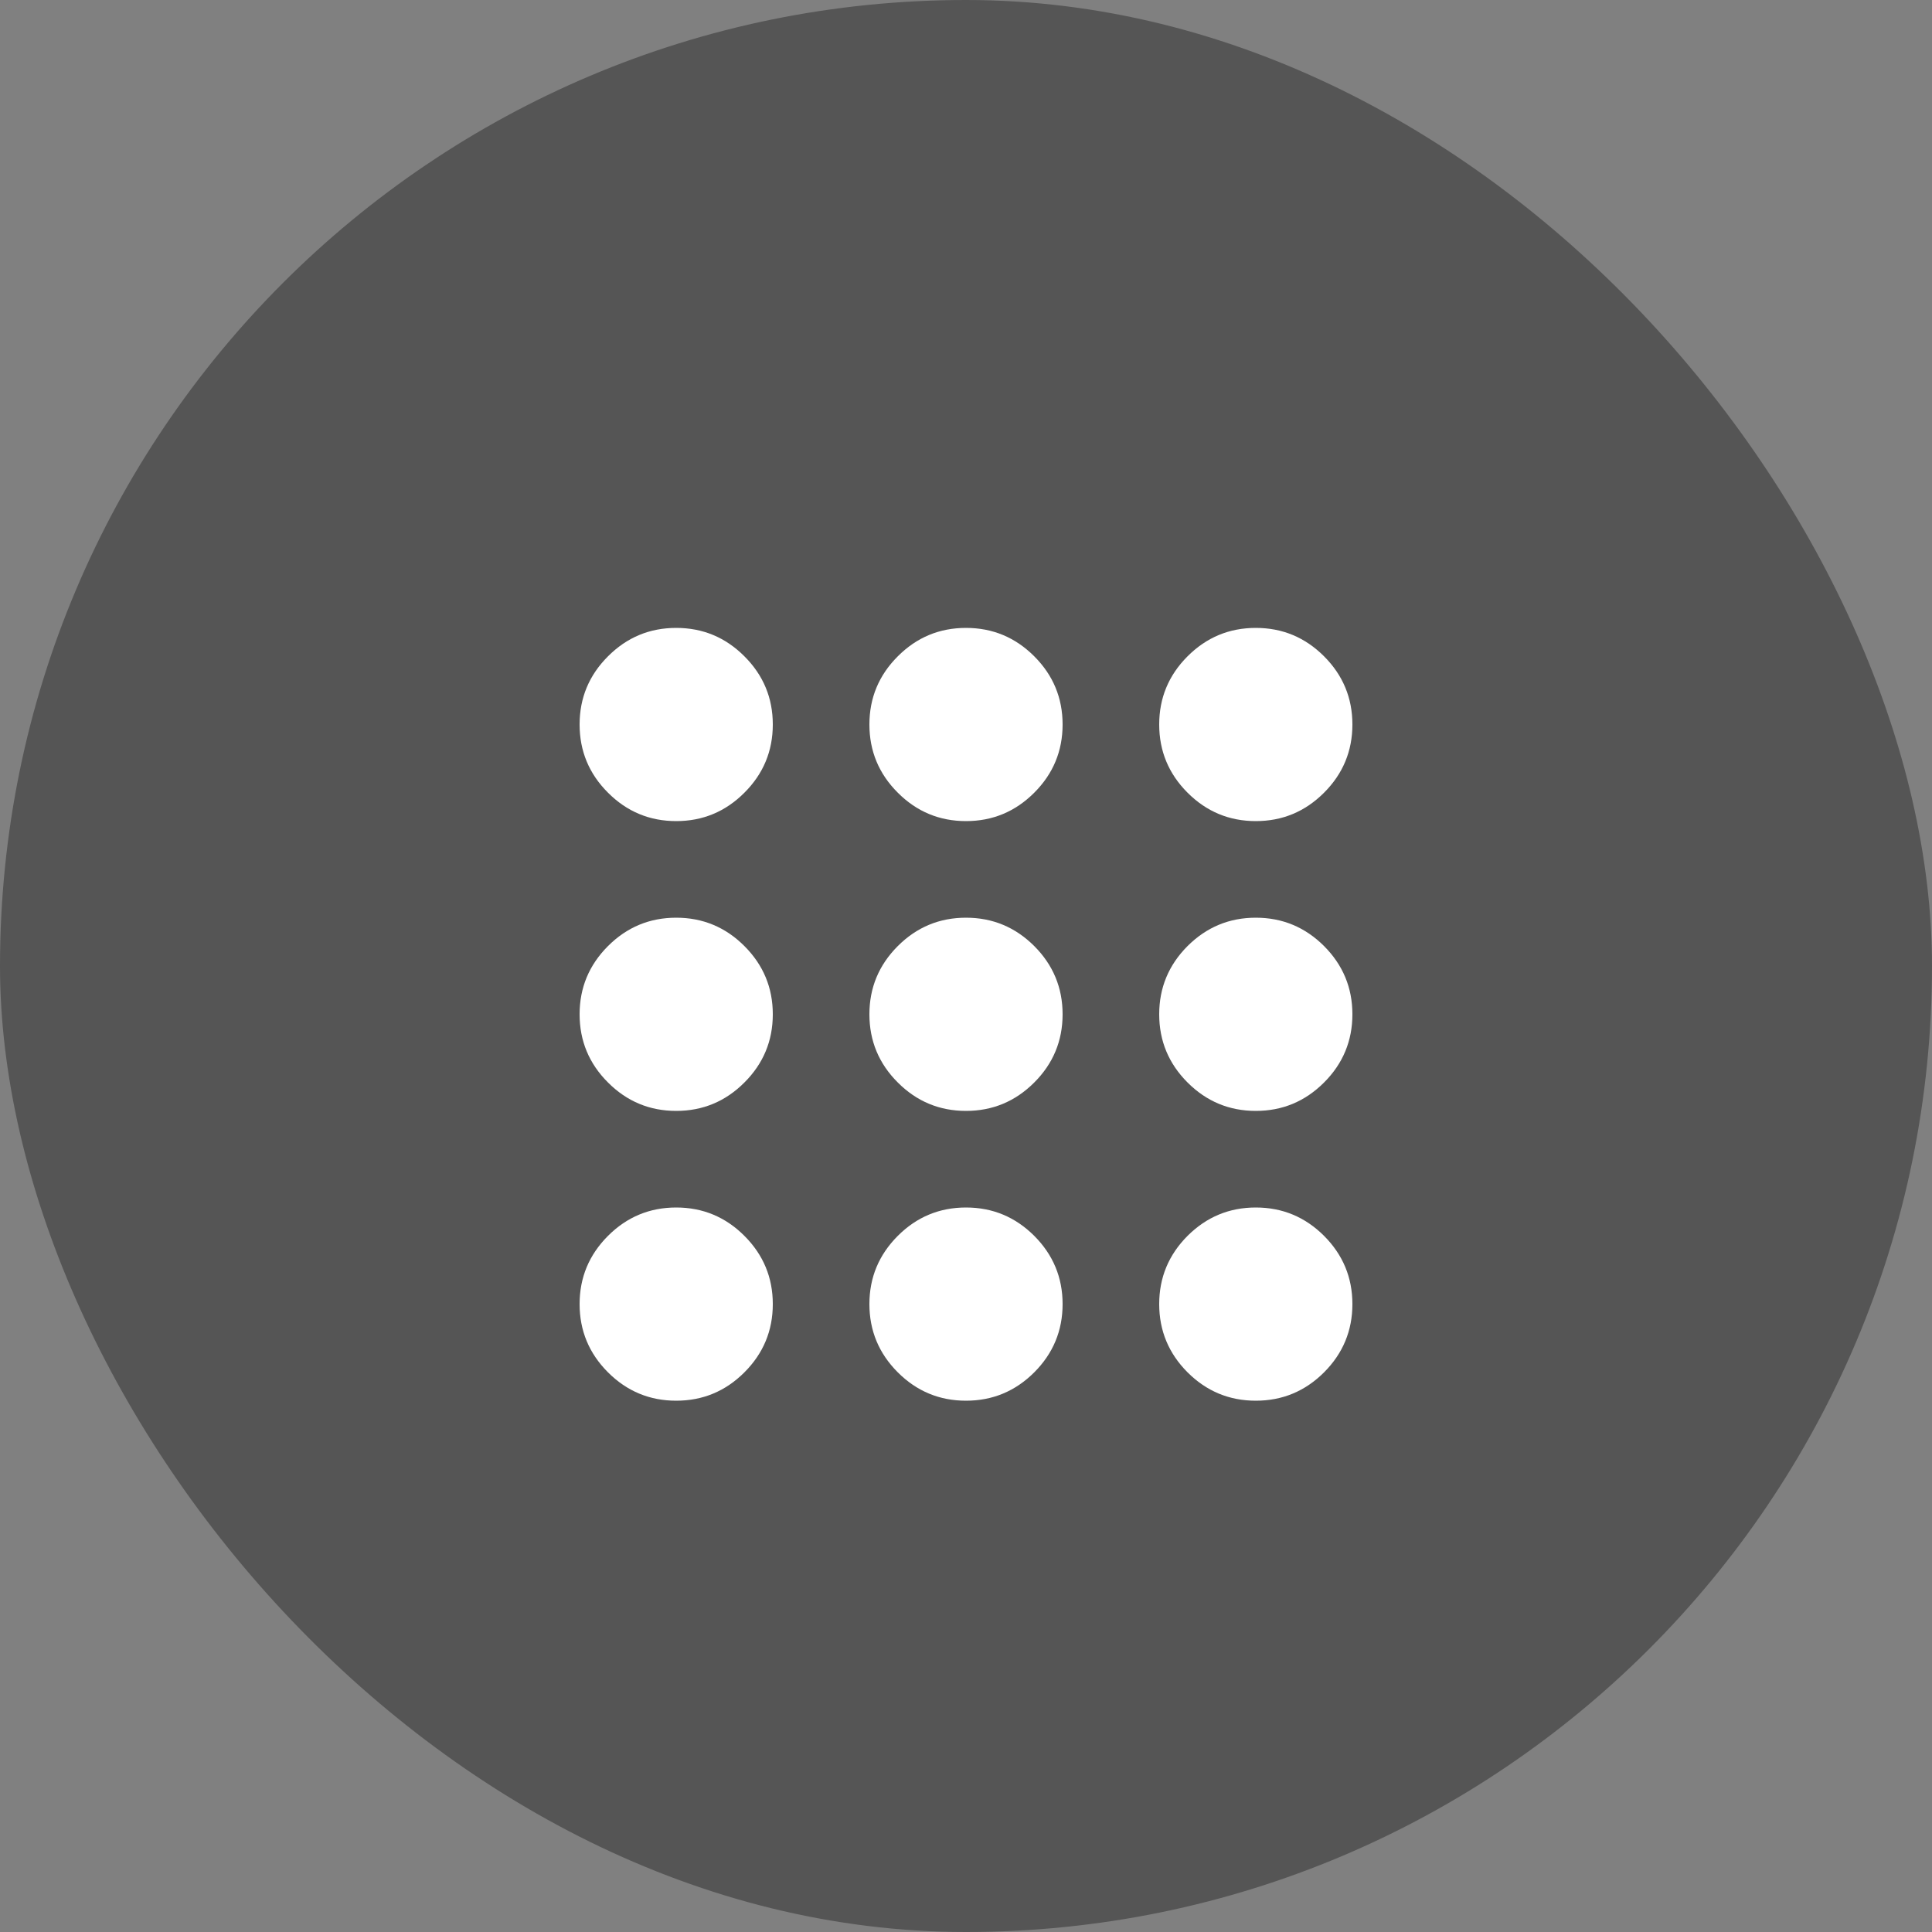 <svg width="40" height="40" viewBox="0 0 40 40" fill="none" xmlns="http://www.w3.org/2000/svg">
  <rect x="0" y="0" width="40" height="40" fill="#808080" stroke="none"/>
  <rect width="40" height="40" rx="20" fill="#555" />
  <mask id="mask0_6330_24399" style="mask-type:alpha" maskUnits="userSpaceOnUse" x="8" y="9" width="24" height="24">
    <rect x="8" y="9" width="24" height="24" fill="#D9D9D9" />
  </mask>
  <g mask="url(#mask0_6330_24399)">
    <path
      d="M14 29C13.45 29 12.979 28.804 12.588 28.413C12.196 28.021 12 27.55 12 27C12 26.45 12.196 25.979 12.588 25.587C12.979 25.196 13.45 25 14 25C14.55 25 15.021 25.196 15.412 25.587C15.804 25.979 16 26.45 16 27C16 27.55 15.804 28.021 15.412 28.413C15.021 28.804 14.55 29 14 29ZM20 29C19.45 29 18.979 28.804 18.588 28.413C18.196 28.021 18 27.55 18 27C18 26.45 18.196 25.979 18.588 25.587C18.979 25.196 19.45 25 20 25C20.55 25 21.021 25.196 21.413 25.587C21.804 25.979 22 26.45 22 27C22 27.55 21.804 28.021 21.413 28.413C21.021 28.804 20.55 29 20 29ZM26 29C25.45 29 24.979 28.804 24.587 28.413C24.196 28.021 24 27.55 24 27C24 26.45 24.196 25.979 24.587 25.587C24.979 25.196 25.45 25 26 25C26.55 25 27.021 25.196 27.413 25.587C27.804 25.979 28 26.45 28 27C28 27.55 27.804 28.021 27.413 28.413C27.021 28.804 26.55 29 26 29ZM14 23C13.45 23 12.979 22.804 12.588 22.412C12.196 22.021 12 21.55 12 21C12 20.45 12.196 19.979 12.588 19.587C12.979 19.196 13.45 19 14 19C14.55 19 15.021 19.196 15.412 19.587C15.804 19.979 16 20.45 16 21C16 21.55 15.804 22.021 15.412 22.412C15.021 22.804 14.55 23 14 23ZM20 23C19.45 23 18.979 22.804 18.588 22.412C18.196 22.021 18 21.55 18 21C18 20.45 18.196 19.979 18.588 19.587C18.979 19.196 19.45 19 20 19C20.55 19 21.021 19.196 21.413 19.587C21.804 19.979 22 20.45 22 21C22 21.55 21.804 22.021 21.413 22.412C21.021 22.804 20.55 23 20 23ZM26 23C25.45 23 24.979 22.804 24.587 22.412C24.196 22.021 24 21.55 24 21C24 20.45 24.196 19.979 24.587 19.587C24.979 19.196 25.45 19 26 19C26.55 19 27.021 19.196 27.413 19.587C27.804 19.979 28 20.45 28 21C28 21.55 27.804 22.021 27.413 22.412C27.021 22.804 26.55 23 26 23ZM14 17C13.45 17 12.979 16.804 12.588 16.412C12.196 16.021 12 15.55 12 15C12 14.45 12.196 13.979 12.588 13.588C12.979 13.196 13.45 13 14 13C14.55 13 15.021 13.196 15.412 13.588C15.804 13.979 16 14.45 16 15C16 15.55 15.804 16.021 15.412 16.412C15.021 16.804 14.55 17 14 17ZM20 17C19.45 17 18.979 16.804 18.588 16.412C18.196 16.021 18 15.55 18 15C18 14.45 18.196 13.979 18.588 13.588C18.979 13.196 19.45 13 20 13C20.55 13 21.021 13.196 21.413 13.588C21.804 13.979 22 14.45 22 15C22 15.55 21.804 16.021 21.413 16.412C21.021 16.804 20.55 17 20 17ZM26 17C25.45 17 24.979 16.804 24.587 16.412C24.196 16.021 24 15.55 24 15C24 14.45 24.196 13.979 24.587 13.588C24.979 13.196 25.45 13 26 13C26.55 13 27.021 13.196 27.413 13.588C27.804 13.979 28 14.45 28 15C28 15.55 27.804 16.021 27.413 16.412C27.021 16.804 26.55 17 26 17Z"
      fill="white" />
  </g>
</svg>